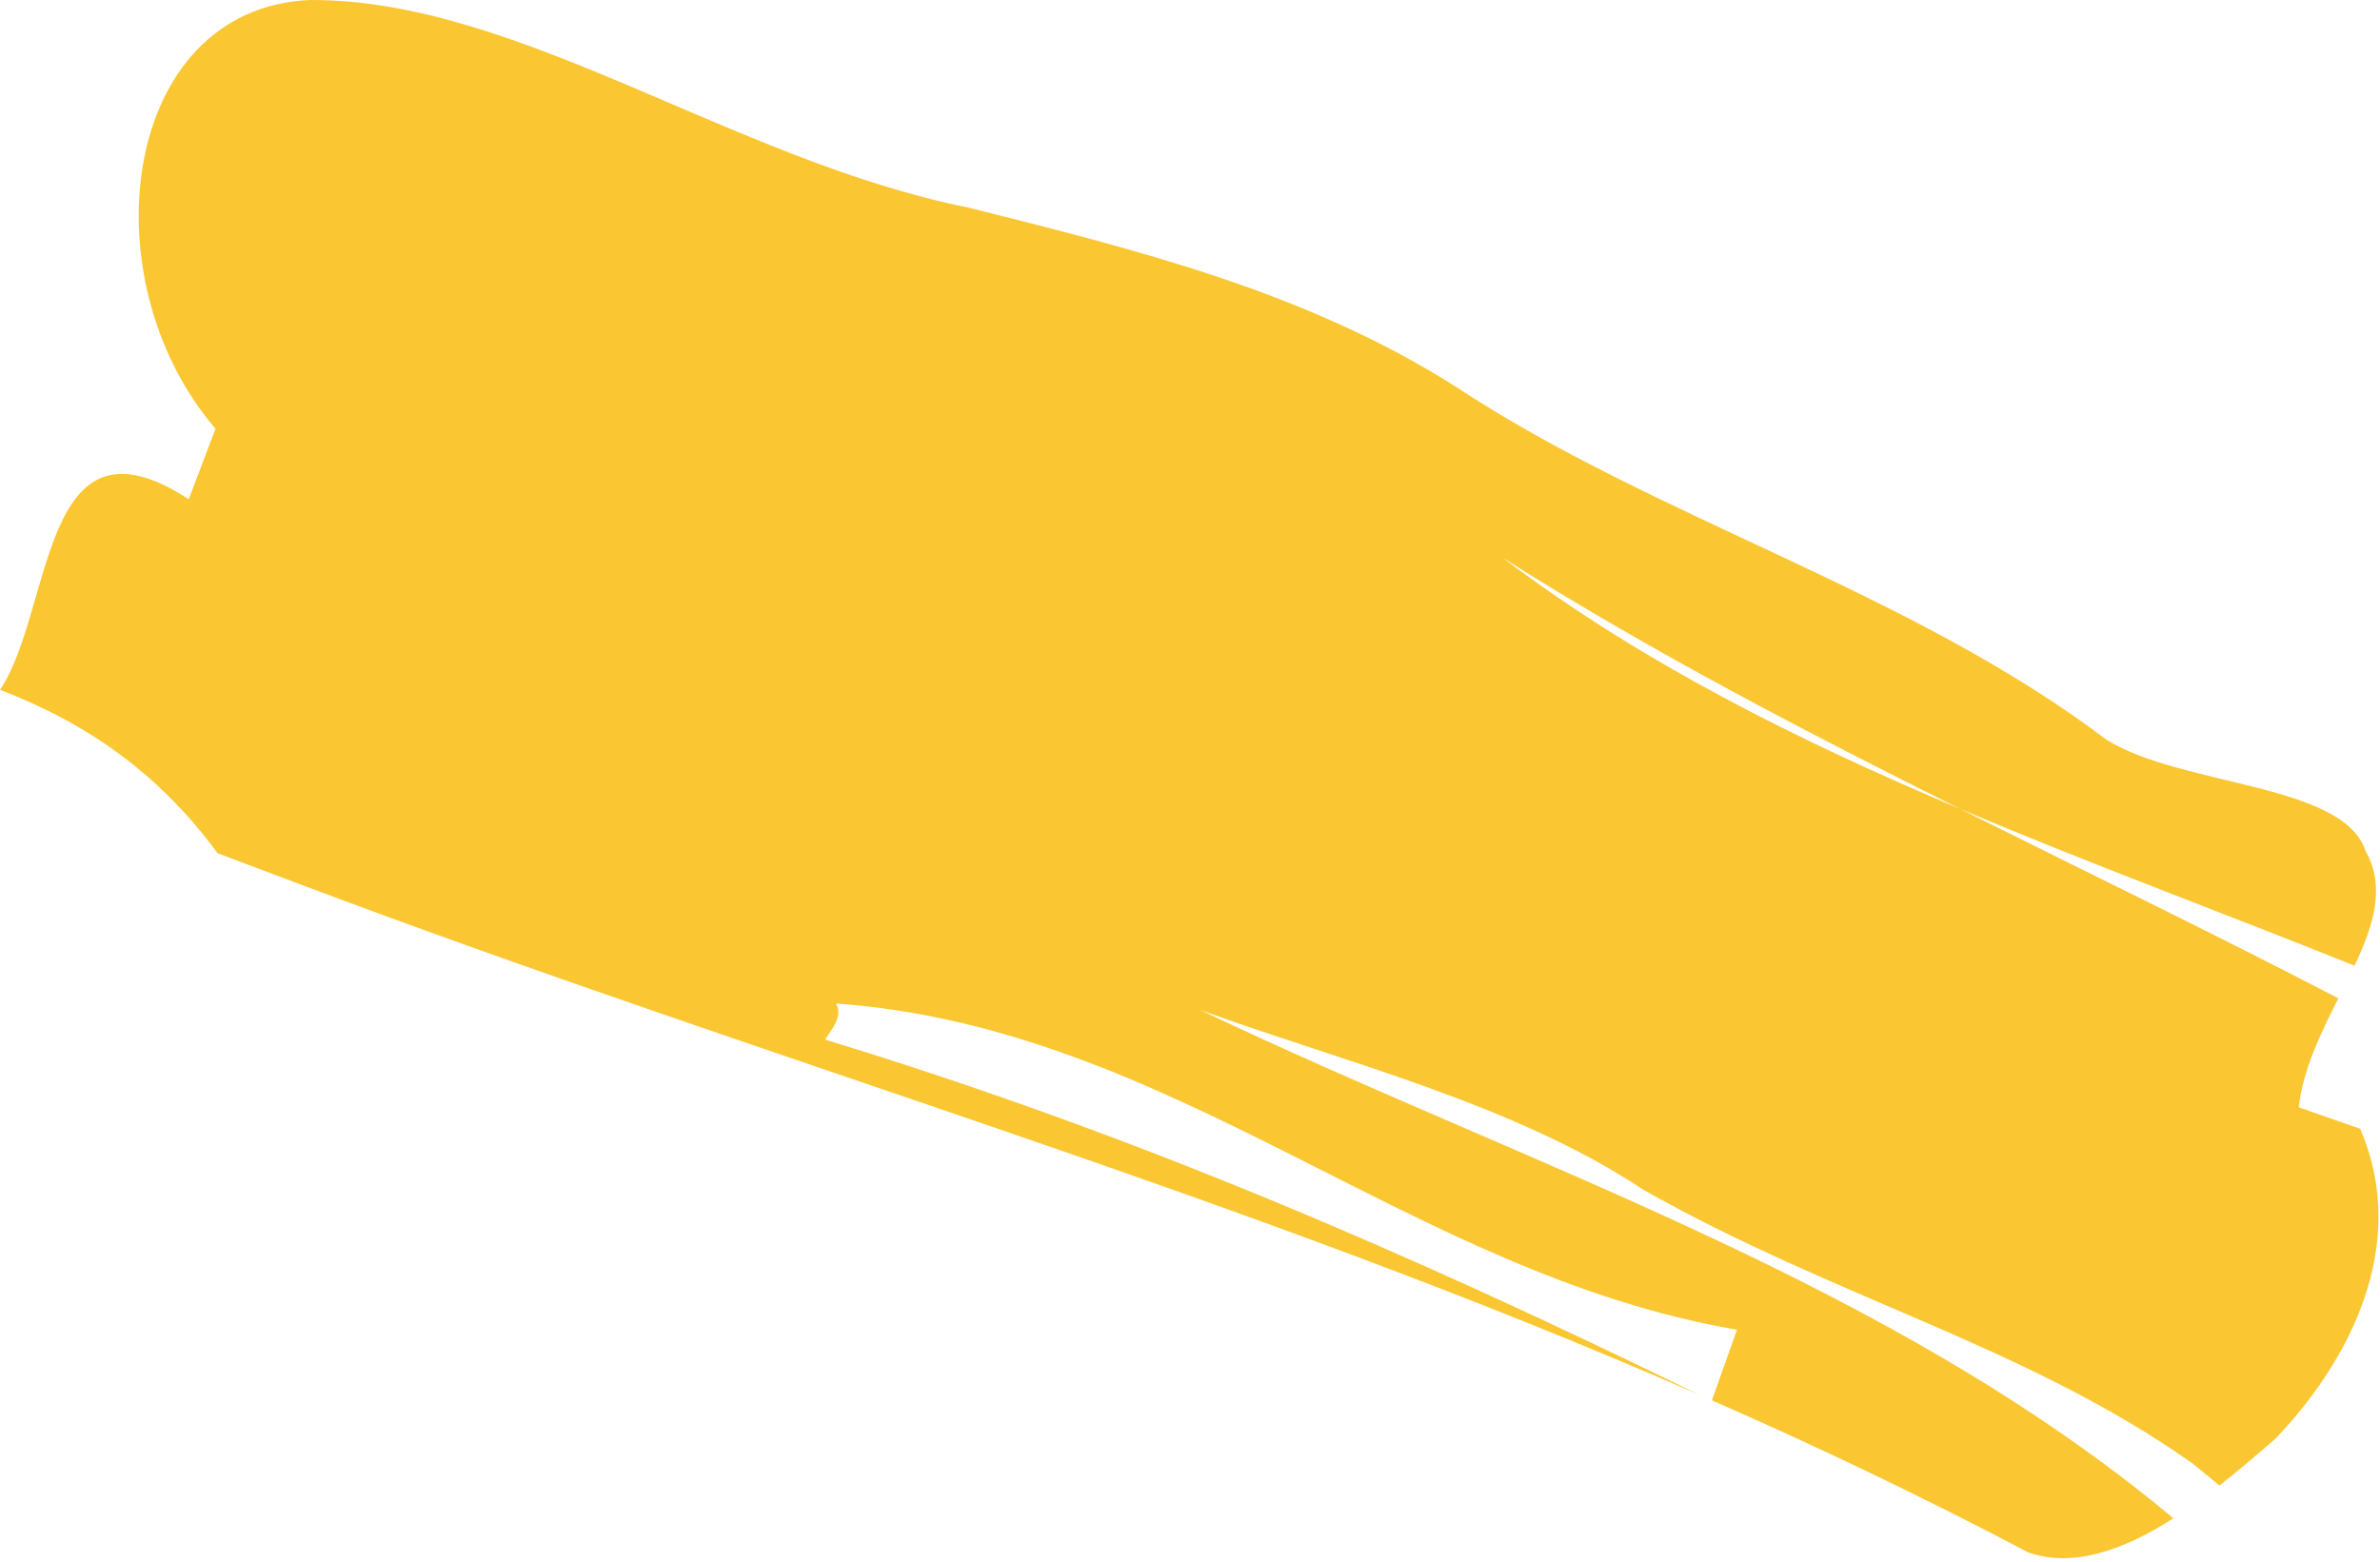 <?xml version="1.0" encoding="UTF-8"?> <svg xmlns="http://www.w3.org/2000/svg" width="454" height="298" viewBox="0 0 454 298" fill="none"> <path d="M423.37 283.412C421.69 282.032 420.02 280.632 418.37 279.302C386.65 256.802 350.22 247.772 313.56 227.032C288.63 210.482 256.21 202.622 228.93 192.672C291.35 222.482 360.29 244.352 414.6 289.672C405.47 295.502 395.67 299.252 386.87 296.162C366.8 285.582 346.71 275.992 326.56 267.162C327.77 263.742 330.15 257.062 331.34 253.692C300.18 248.342 273.34 233.932 246.23 220.292C219.12 206.652 191.81 193.792 159.47 191.452C160.88 194.012 158.63 196.312 157.4 198.342C216.16 216.262 268.85 239.042 324.25 266.162C236.89 227.922 148.37 203.032 57.07 168.642L41.51 162.782C29.77 146.782 15.51 137.532 0 131.612C10.28 116.262 7.63 76.732 36 95.252C37.27 91.892 39.83 85.162 41.11 81.802C16.54 53.172 23.11 1.722 58.98 0.002C98.69 -0.278 139.79 30.612 184.75 39.602C216.86 47.682 248.97 55.602 277.42 73.602C316.27 99.232 363.97 112.512 401.88 141.162C416.23 150.062 447.01 149.412 451.23 162.322C455.11 169.152 452.81 176.472 449.14 184.242C423.94 174.102 398.56 164.762 373.89 154.322C344.33 139.552 314.96 124.322 286.61 106.382C313.36 126.582 343.07 141.302 373.89 154.322C397.89 166.322 422.13 178.022 446.06 190.472C442.72 197.092 439.3 204.012 438.5 211.262L450.21 215.342C459.92 237.782 447.76 260.232 434.01 274.512C430.82 277.272 427.22 280.412 423.37 283.412Z" fill="#FAC733"></path> </svg> 